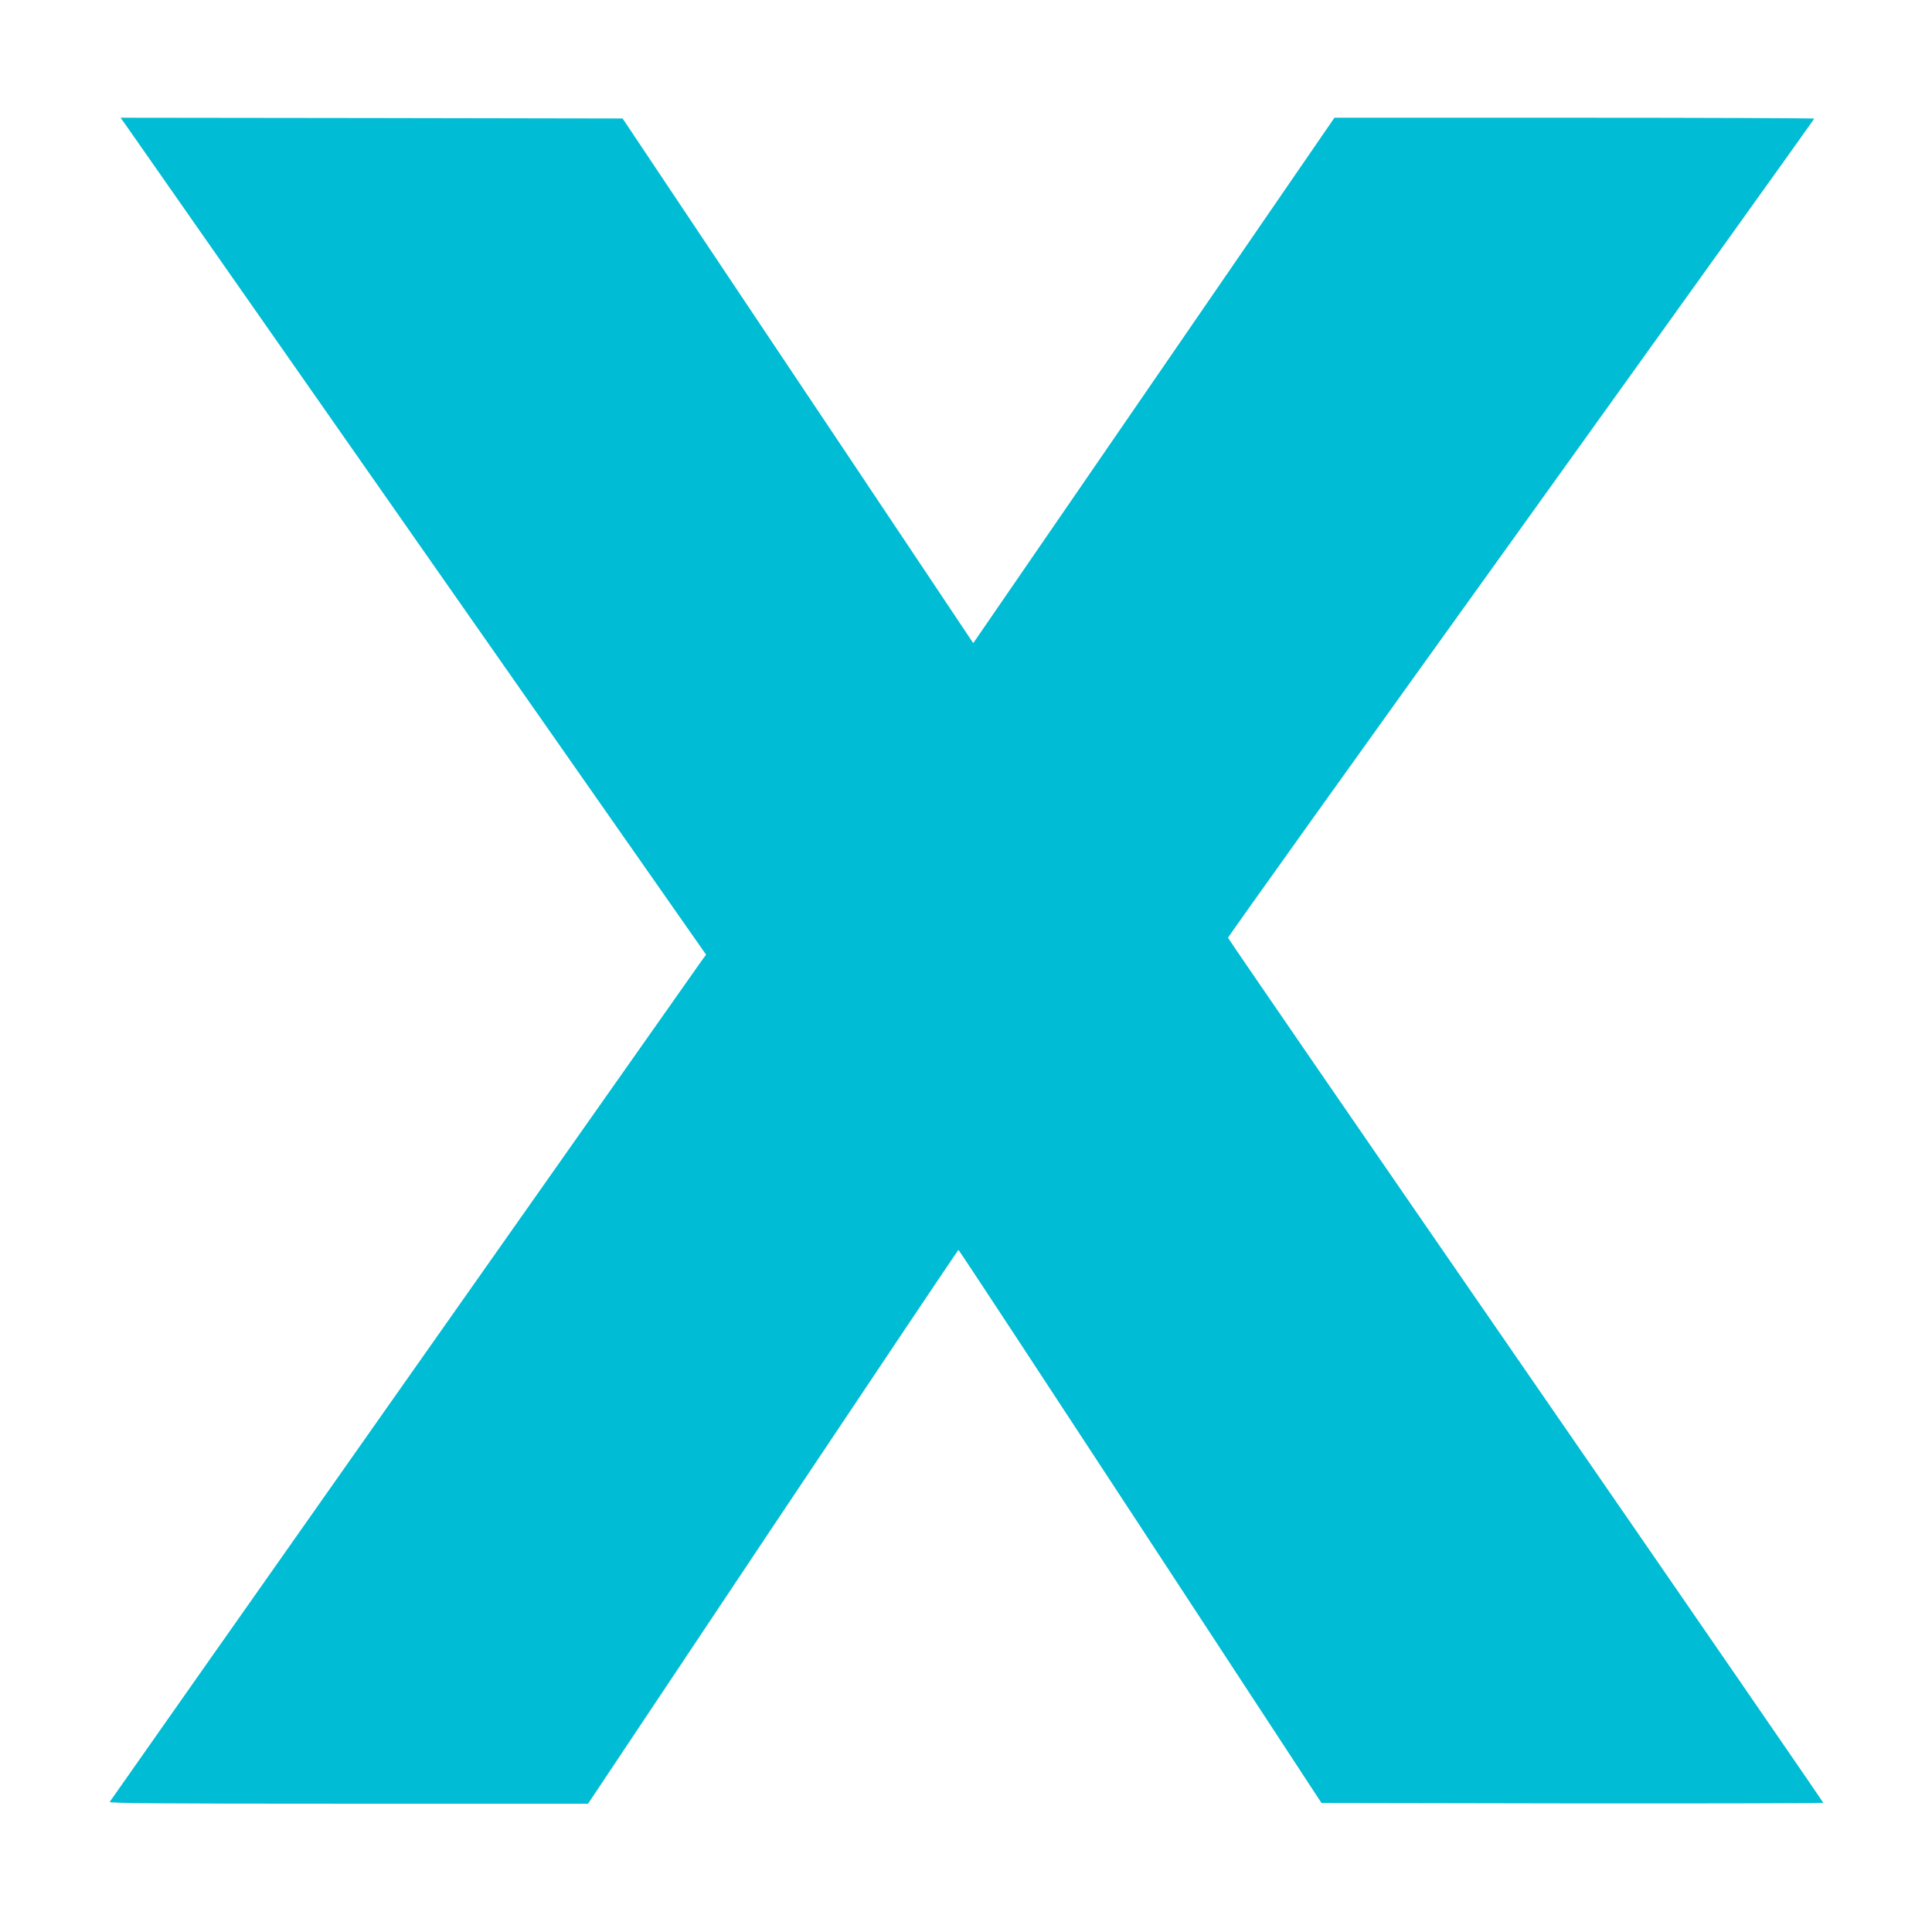 <?xml version="1.0" standalone="no"?>
<!DOCTYPE svg PUBLIC "-//W3C//DTD SVG 20010904//EN"
 "http://www.w3.org/TR/2001/REC-SVG-20010904/DTD/svg10.dtd">
<svg version="1.0" xmlns="http://www.w3.org/2000/svg"
 width="1280pt" height="1280pt" viewBox="0 0 1280 1280"
 preserveAspectRatio="xMidYMid meet">
<g transform="translate(0,1280) scale(0.1,-0.1)"
fill="#00bcd4" stroke="none">
<path d="M829 11978 c16 -24 889 -1271 1939 -2773 l1910 -2730 -33 -45 c-44
-61 -3909 -5552 -3918 -5568 -7 -9 316 -12 1580 -12 l1589 0 1224 1835 c674
1009 1227 1834 1230 1834 3 1 545 -824 1205 -1832 l1200 -1832 1663 -3 c914
-1 1662 1 1662 4 0 3 -887 1292 -1972 2863 -1084 1571 -1971 2861 -1972 2868
-1 6 873 1228 1942 2716 1068 1488 1942 2708 1942 2711 0 3 -715 6 -1589 6
l-1590 0 -1196 -1740 -1197 -1741 -807 1208 c-445 664 -967 1447 -1162 1738
l-354 530 -1663 3 -1663 2 30 -42z"/>
</g>
</svg>
